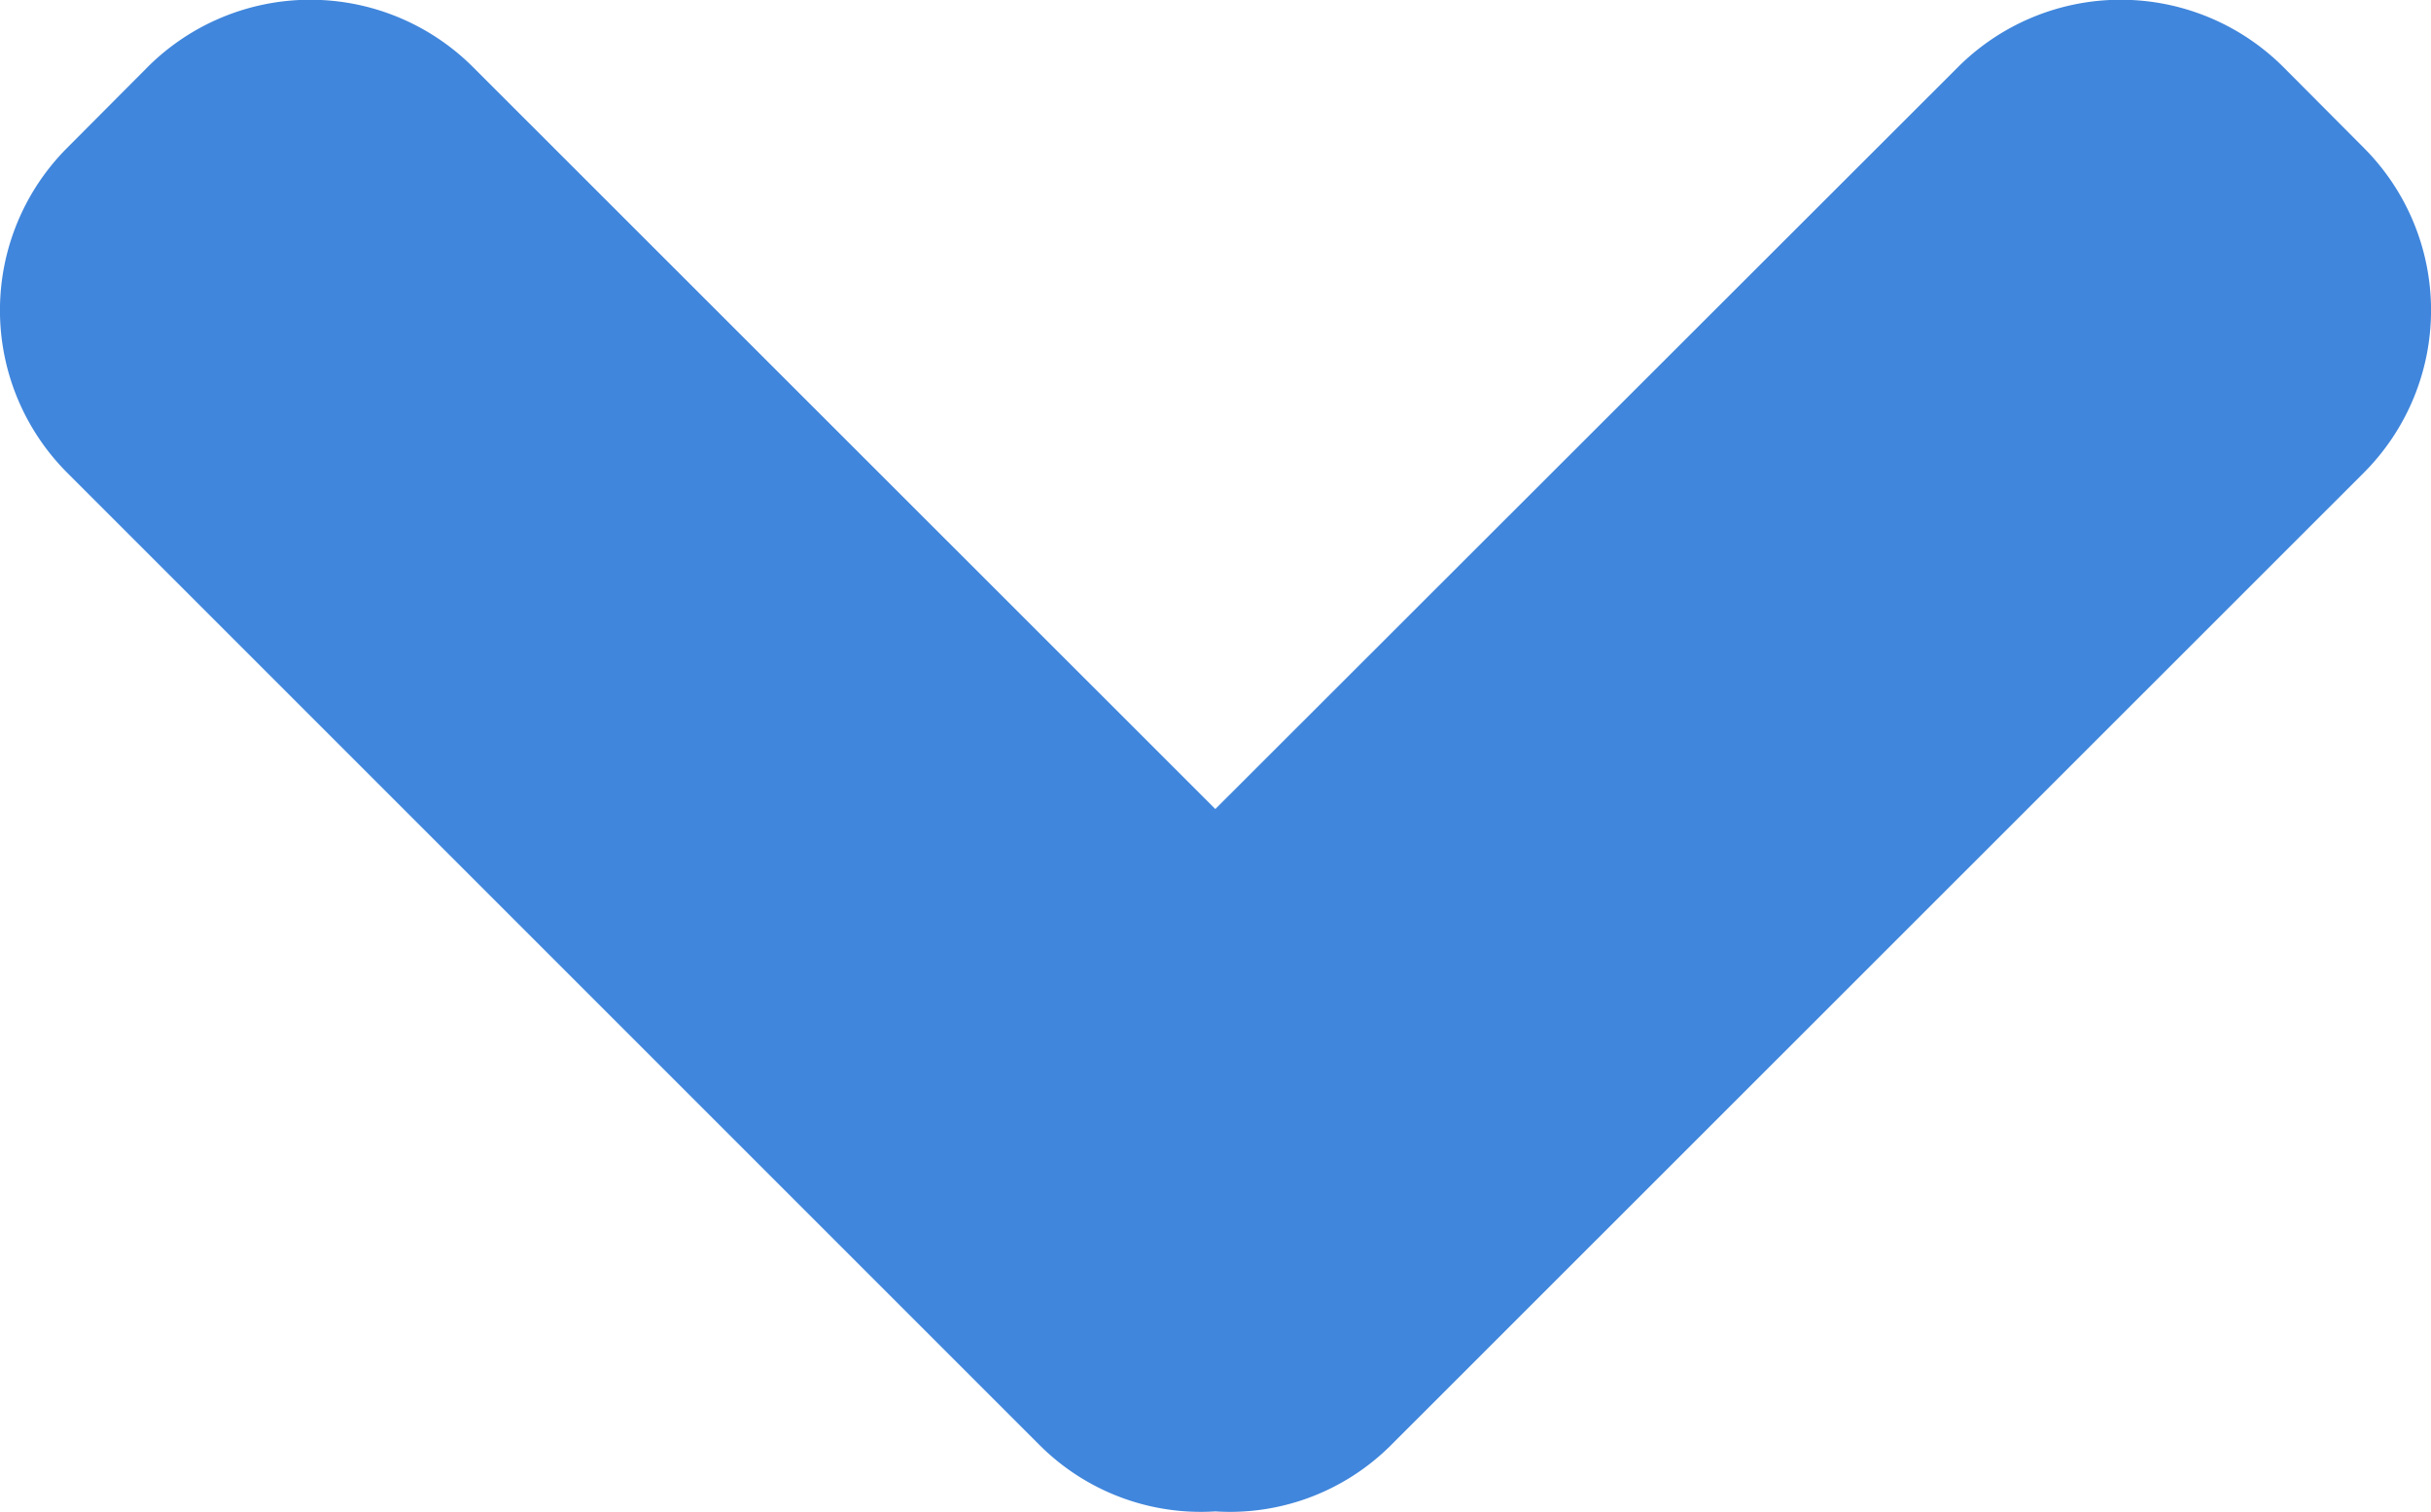 <svg xmlns="http://www.w3.org/2000/svg" width="7.043" height="4.381" viewBox="0 0 7.043 4.381">
  <path id="_186411_arrow_down_icon" data-name="186411_arrow_down_icon" d="M7.54,13.745l-2.82-2.82a.666.666,0,0,1,0-.94l.235-.236a.667.667,0,0,1,.94,0L8.047,11.9,10.2,9.749a.667.667,0,0,1,.94,0l.235.236a.666.666,0,0,1,0,.94l-2.821,2.82a.66.66,0,0,1-.507.19A.661.661,0,0,1,7.54,13.745Z" transform="translate(-4.526 -9.556)" fill="#4086dc"/>
</svg>
